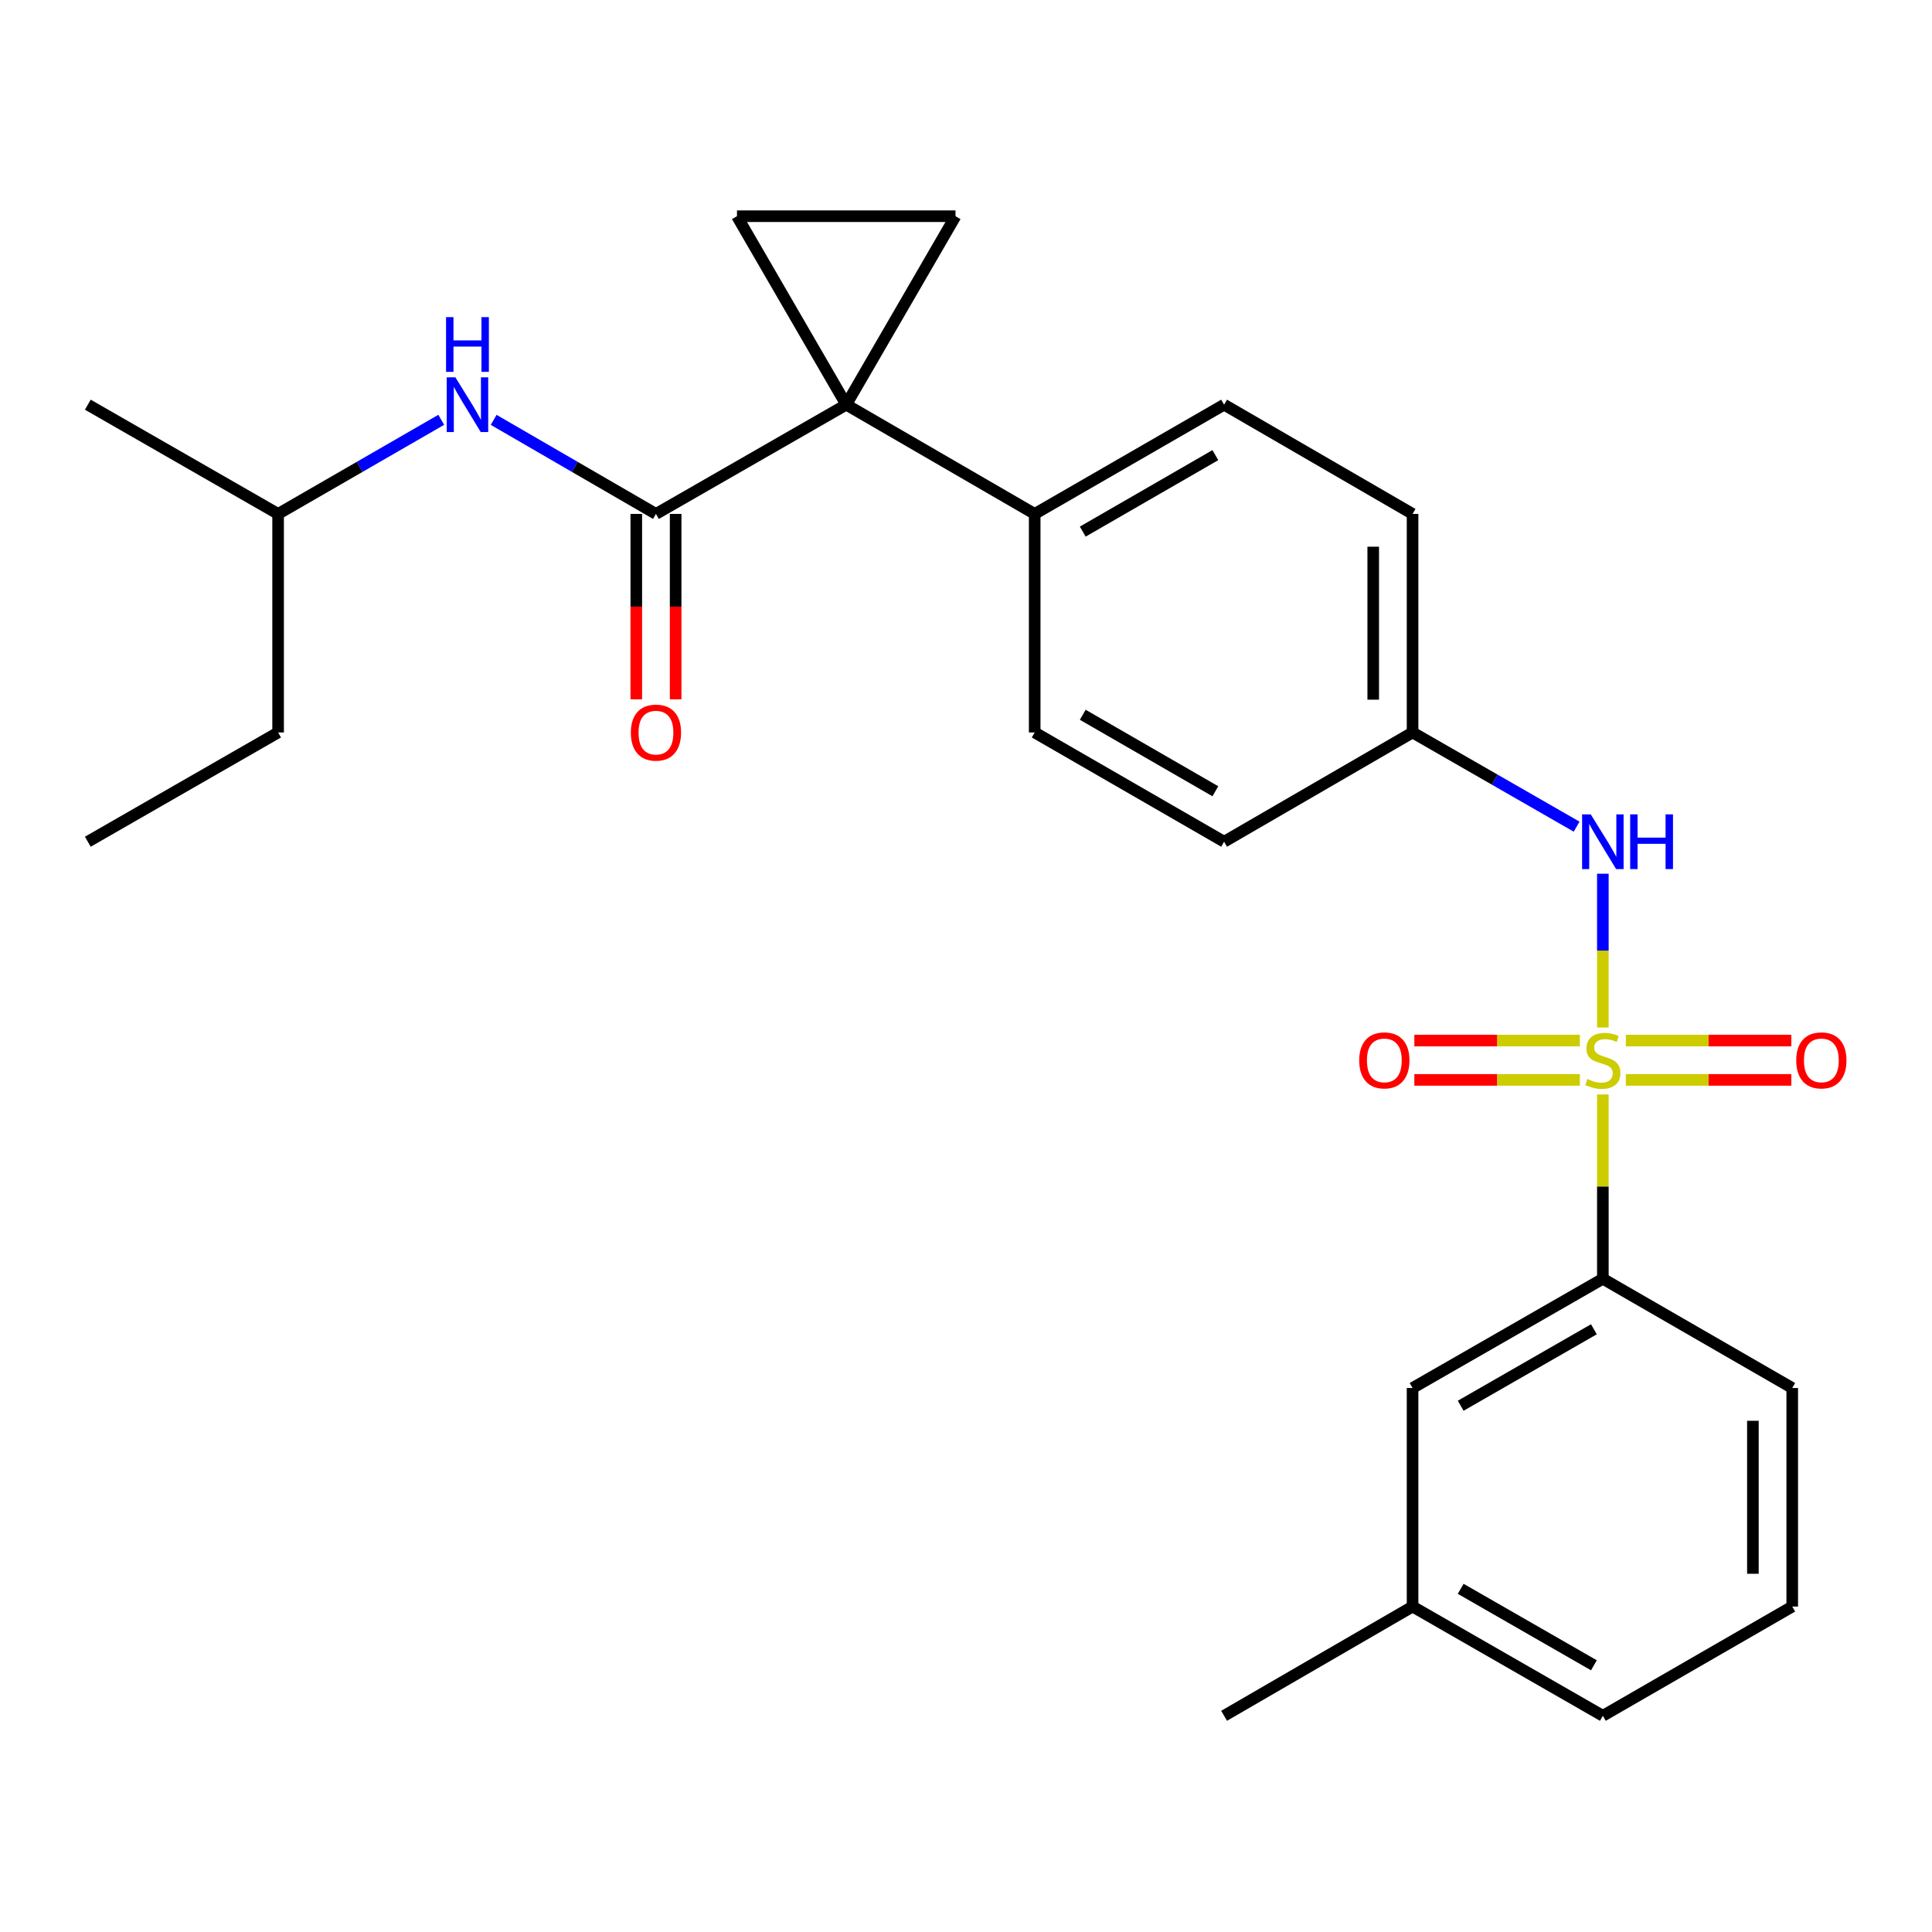 <?xml version='1.0' encoding='iso-8859-1'?>
<svg version='1.1' baseProfile='full'
              xmlns='http://www.w3.org/2000/svg'
                      xmlns:rdkit='http://www.rdkit.org/xml'
                      xmlns:xlink='http://www.w3.org/1999/xlink'
                  xml:space='preserve'
width='1000px' height='1000px' viewBox='0 0 1000 1000'>
<!-- END OF HEADER -->
<rect style='opacity:1.0;fill:#FFFFFF;stroke:none' width='1000' height='1000' x='0' y='0'> </rect>
<path class='bond-4' d='M 829.634,531.823 L 829.634,492.031' style='fill:none;fill-rule:evenodd;stroke:#CCCC00;stroke-width:6px;stroke-linecap:butt;stroke-linejoin:miter;stroke-opacity:1' />
<path class='bond-4' d='M 829.634,492.031 L 829.634,452.238' style='fill:none;fill-rule:evenodd;stroke:#0000FF;stroke-width:6px;stroke-linecap:butt;stroke-linejoin:miter;stroke-opacity:1' />
<path class='bond-5' d='M 829.634,566.478 L 829.634,614.183' style='fill:none;fill-rule:evenodd;stroke:#CCCC00;stroke-width:6px;stroke-linecap:butt;stroke-linejoin:miter;stroke-opacity:1' />
<path class='bond-5' d='M 829.634,614.183 L 829.634,661.888' style='fill:none;fill-rule:evenodd;stroke:#000000;stroke-width:6px;stroke-linecap:butt;stroke-linejoin:miter;stroke-opacity:1' />
<path class='bond-8' d='M 817.726,538.588 L 774.892,538.588' style='fill:none;fill-rule:evenodd;stroke:#CCCC00;stroke-width:6px;stroke-linecap:butt;stroke-linejoin:miter;stroke-opacity:1' />
<path class='bond-8' d='M 774.892,538.588 L 732.057,538.588' style='fill:none;fill-rule:evenodd;stroke:#FF0000;stroke-width:6px;stroke-linecap:butt;stroke-linejoin:miter;stroke-opacity:1' />
<path class='bond-8' d='M 817.726,558.952 L 774.892,558.952' style='fill:none;fill-rule:evenodd;stroke:#CCCC00;stroke-width:6px;stroke-linecap:butt;stroke-linejoin:miter;stroke-opacity:1' />
<path class='bond-8' d='M 774.892,558.952 L 732.057,558.952' style='fill:none;fill-rule:evenodd;stroke:#FF0000;stroke-width:6px;stroke-linecap:butt;stroke-linejoin:miter;stroke-opacity:1' />
<path class='bond-9' d='M 841.541,558.952 L 884.37,558.952' style='fill:none;fill-rule:evenodd;stroke:#CCCC00;stroke-width:6px;stroke-linecap:butt;stroke-linejoin:miter;stroke-opacity:1' />
<path class='bond-9' d='M 884.37,558.952 L 927.2,558.952' style='fill:none;fill-rule:evenodd;stroke:#FF0000;stroke-width:6px;stroke-linecap:butt;stroke-linejoin:miter;stroke-opacity:1' />
<path class='bond-9' d='M 841.541,538.588 L 884.37,538.588' style='fill:none;fill-rule:evenodd;stroke:#CCCC00;stroke-width:6px;stroke-linecap:butt;stroke-linejoin:miter;stroke-opacity:1' />
<path class='bond-9' d='M 884.37,538.588 L 927.2,538.588' style='fill:none;fill-rule:evenodd;stroke:#FF0000;stroke-width:6px;stroke-linecap:butt;stroke-linejoin:miter;stroke-opacity:1' />
<path class='bond-0' d='M 438.014,209.461 L 535.554,266.003' style='fill:none;fill-rule:evenodd;stroke:#000000;stroke-width:6px;stroke-linecap:butt;stroke-linejoin:miter;stroke-opacity:1' />
<path class='bond-1' d='M 438.014,209.461 L 339.523,266.003' style='fill:none;fill-rule:evenodd;stroke:#000000;stroke-width:6px;stroke-linecap:butt;stroke-linejoin:miter;stroke-opacity:1' />
<path class='bond-2' d='M 438.014,209.461 L 381.46,111.91' style='fill:none;fill-rule:evenodd;stroke:#000000;stroke-width:6px;stroke-linecap:butt;stroke-linejoin:miter;stroke-opacity:1' />
<path class='bond-3' d='M 438.014,209.461 L 494.567,111.91' style='fill:none;fill-rule:evenodd;stroke:#000000;stroke-width:6px;stroke-linecap:butt;stroke-linejoin:miter;stroke-opacity:1' />
<path class='bond-6' d='M 339.523,266.003 L 297.521,241.661' style='fill:none;fill-rule:evenodd;stroke:#000000;stroke-width:6px;stroke-linecap:butt;stroke-linejoin:miter;stroke-opacity:1' />
<path class='bond-6' d='M 297.521,241.661 L 255.519,217.319' style='fill:none;fill-rule:evenodd;stroke:#0000FF;stroke-width:6px;stroke-linecap:butt;stroke-linejoin:miter;stroke-opacity:1' />
<path class='bond-10' d='M 329.342,266.003 L 329.342,313.988' style='fill:none;fill-rule:evenodd;stroke:#000000;stroke-width:6px;stroke-linecap:butt;stroke-linejoin:miter;stroke-opacity:1' />
<path class='bond-10' d='M 329.342,313.988 L 329.342,361.973' style='fill:none;fill-rule:evenodd;stroke:#FF0000;stroke-width:6px;stroke-linecap:butt;stroke-linejoin:miter;stroke-opacity:1' />
<path class='bond-10' d='M 349.705,266.003 L 349.705,313.988' style='fill:none;fill-rule:evenodd;stroke:#000000;stroke-width:6px;stroke-linecap:butt;stroke-linejoin:miter;stroke-opacity:1' />
<path class='bond-10' d='M 349.705,313.988 L 349.705,361.973' style='fill:none;fill-rule:evenodd;stroke:#FF0000;stroke-width:6px;stroke-linecap:butt;stroke-linejoin:miter;stroke-opacity:1' />
<path class='bond-28' d='M 381.46,111.91 L 494.567,111.91' style='fill:none;fill-rule:evenodd;stroke:#000000;stroke-width:6px;stroke-linecap:butt;stroke-linejoin:miter;stroke-opacity:1' />
<path class='bond-12' d='M 816.054,427.877 L 773.599,403.499' style='fill:none;fill-rule:evenodd;stroke:#0000FF;stroke-width:6px;stroke-linecap:butt;stroke-linejoin:miter;stroke-opacity:1' />
<path class='bond-12' d='M 773.599,403.499 L 731.143,379.121' style='fill:none;fill-rule:evenodd;stroke:#000000;stroke-width:6px;stroke-linecap:butt;stroke-linejoin:miter;stroke-opacity:1' />
<path class='bond-11' d='M 829.634,661.888 L 731.143,718.43' style='fill:none;fill-rule:evenodd;stroke:#000000;stroke-width:6px;stroke-linecap:butt;stroke-linejoin:miter;stroke-opacity:1' />
<path class='bond-11' d='M 824.999,688.03 L 756.055,727.609' style='fill:none;fill-rule:evenodd;stroke:#000000;stroke-width:6px;stroke-linecap:butt;stroke-linejoin:miter;stroke-opacity:1' />
<path class='bond-19' d='M 829.634,661.888 L 927.66,718.43' style='fill:none;fill-rule:evenodd;stroke:#000000;stroke-width:6px;stroke-linecap:butt;stroke-linejoin:miter;stroke-opacity:1' />
<path class='bond-18' d='M 228.391,217.288 L 186.168,241.646' style='fill:none;fill-rule:evenodd;stroke:#0000FF;stroke-width:6px;stroke-linecap:butt;stroke-linejoin:miter;stroke-opacity:1' />
<path class='bond-18' d='M 186.168,241.646 L 143.945,266.003' style='fill:none;fill-rule:evenodd;stroke:#000000;stroke-width:6px;stroke-linecap:butt;stroke-linejoin:miter;stroke-opacity:1' />
<path class='bond-7' d='M 535.554,266.003 L 633.592,209.461' style='fill:none;fill-rule:evenodd;stroke:#000000;stroke-width:6px;stroke-linecap:butt;stroke-linejoin:miter;stroke-opacity:1' />
<path class='bond-7' d='M 560.433,275.162 L 629.06,235.582' style='fill:none;fill-rule:evenodd;stroke:#000000;stroke-width:6px;stroke-linecap:butt;stroke-linejoin:miter;stroke-opacity:1' />
<path class='bond-27' d='M 535.554,266.003 L 535.554,379.121' style='fill:none;fill-rule:evenodd;stroke:#000000;stroke-width:6px;stroke-linecap:butt;stroke-linejoin:miter;stroke-opacity:1' />
<path class='bond-17' d='M 731.143,718.43 L 731.143,831.548' style='fill:none;fill-rule:evenodd;stroke:#000000;stroke-width:6px;stroke-linecap:butt;stroke-linejoin:miter;stroke-opacity:1' />
<path class='bond-15' d='M 731.143,379.121 L 633.592,435.675' style='fill:none;fill-rule:evenodd;stroke:#000000;stroke-width:6px;stroke-linecap:butt;stroke-linejoin:miter;stroke-opacity:1' />
<path class='bond-16' d='M 731.143,379.121 L 731.143,266.003' style='fill:none;fill-rule:evenodd;stroke:#000000;stroke-width:6px;stroke-linecap:butt;stroke-linejoin:miter;stroke-opacity:1' />
<path class='bond-16' d='M 710.78,362.153 L 710.78,282.971' style='fill:none;fill-rule:evenodd;stroke:#000000;stroke-width:6px;stroke-linecap:butt;stroke-linejoin:miter;stroke-opacity:1' />
<path class='bond-13' d='M 633.592,209.461 L 731.143,266.003' style='fill:none;fill-rule:evenodd;stroke:#000000;stroke-width:6px;stroke-linecap:butt;stroke-linejoin:miter;stroke-opacity:1' />
<path class='bond-14' d='M 535.554,379.121 L 633.592,435.675' style='fill:none;fill-rule:evenodd;stroke:#000000;stroke-width:6px;stroke-linecap:butt;stroke-linejoin:miter;stroke-opacity:1' />
<path class='bond-14' d='M 560.435,369.965 L 629.061,409.553' style='fill:none;fill-rule:evenodd;stroke:#000000;stroke-width:6px;stroke-linecap:butt;stroke-linejoin:miter;stroke-opacity:1' />
<path class='bond-22' d='M 731.143,831.548 L 633.592,888.09' style='fill:none;fill-rule:evenodd;stroke:#000000;stroke-width:6px;stroke-linecap:butt;stroke-linejoin:miter;stroke-opacity:1' />
<path class='bond-26' d='M 731.143,831.548 L 829.634,888.09' style='fill:none;fill-rule:evenodd;stroke:#000000;stroke-width:6px;stroke-linecap:butt;stroke-linejoin:miter;stroke-opacity:1' />
<path class='bond-26' d='M 756.055,822.37 L 824.999,861.949' style='fill:none;fill-rule:evenodd;stroke:#000000;stroke-width:6px;stroke-linecap:butt;stroke-linejoin:miter;stroke-opacity:1' />
<path class='bond-23' d='M 143.945,266.003 L 143.945,379.121' style='fill:none;fill-rule:evenodd;stroke:#000000;stroke-width:6px;stroke-linecap:butt;stroke-linejoin:miter;stroke-opacity:1' />
<path class='bond-24' d='M 143.945,266.003 L 45.455,209.461' style='fill:none;fill-rule:evenodd;stroke:#000000;stroke-width:6px;stroke-linecap:butt;stroke-linejoin:miter;stroke-opacity:1' />
<path class='bond-20' d='M 927.66,718.43 L 927.66,831.548' style='fill:none;fill-rule:evenodd;stroke:#000000;stroke-width:6px;stroke-linecap:butt;stroke-linejoin:miter;stroke-opacity:1' />
<path class='bond-20' d='M 907.297,735.398 L 907.297,814.581' style='fill:none;fill-rule:evenodd;stroke:#000000;stroke-width:6px;stroke-linecap:butt;stroke-linejoin:miter;stroke-opacity:1' />
<path class='bond-21' d='M 927.66,831.548 L 829.634,888.09' style='fill:none;fill-rule:evenodd;stroke:#000000;stroke-width:6px;stroke-linecap:butt;stroke-linejoin:miter;stroke-opacity:1' />
<path class='bond-25' d='M 143.945,379.121 L 45.455,435.675' style='fill:none;fill-rule:evenodd;stroke:#000000;stroke-width:6px;stroke-linecap:butt;stroke-linejoin:miter;stroke-opacity:1' />
<path  class='atom-0' d='M 821.634 558.49
Q 821.954 558.61, 823.274 559.17
Q 824.594 559.73, 826.034 560.09
Q 827.514 560.41, 828.954 560.41
Q 831.634 560.41, 833.194 559.13
Q 834.754 557.81, 834.754 555.53
Q 834.754 553.97, 833.954 553.01
Q 833.194 552.05, 831.994 551.53
Q 830.794 551.01, 828.794 550.41
Q 826.274 549.65, 824.754 548.93
Q 823.274 548.21, 822.194 546.69
Q 821.154 545.17, 821.154 542.61
Q 821.154 539.05, 823.554 536.85
Q 825.994 534.65, 830.794 534.65
Q 834.074 534.65, 837.794 536.21
L 836.874 539.29
Q 833.474 537.89, 830.914 537.89
Q 828.154 537.89, 826.634 539.05
Q 825.114 540.17, 825.154 542.13
Q 825.154 543.65, 825.914 544.57
Q 826.714 545.49, 827.834 546.01
Q 828.994 546.53, 830.914 547.13
Q 833.474 547.93, 834.994 548.73
Q 836.514 549.53, 837.594 551.17
Q 838.714 552.77, 838.714 555.53
Q 838.714 559.45, 836.074 561.57
Q 833.474 563.65, 829.114 563.65
Q 826.594 563.65, 824.674 563.09
Q 822.794 562.57, 820.554 561.65
L 821.634 558.49
' fill='#CCCC00'/>
<path  class='atom-5' d='M 823.374 421.515
L 832.654 436.515
Q 833.574 437.995, 835.054 440.675
Q 836.534 443.355, 836.614 443.515
L 836.614 421.515
L 840.374 421.515
L 840.374 449.835
L 836.494 449.835
L 826.534 433.435
Q 825.374 431.515, 824.134 429.315
Q 822.934 427.115, 822.574 426.435
L 822.574 449.835
L 818.894 449.835
L 818.894 421.515
L 823.374 421.515
' fill='#0000FF'/>
<path  class='atom-5' d='M 843.774 421.515
L 847.614 421.515
L 847.614 433.555
L 862.094 433.555
L 862.094 421.515
L 865.934 421.515
L 865.934 449.835
L 862.094 449.835
L 862.094 436.755
L 847.614 436.755
L 847.614 449.835
L 843.774 449.835
L 843.774 421.515
' fill='#0000FF'/>
<path  class='atom-7' d='M 235.7 195.301
L 244.98 210.301
Q 245.9 211.781, 247.38 214.461
Q 248.86 217.141, 248.94 217.301
L 248.94 195.301
L 252.7 195.301
L 252.7 223.621
L 248.82 223.621
L 238.86 207.221
Q 237.7 205.301, 236.46 203.101
Q 235.26 200.901, 234.9 200.221
L 234.9 223.621
L 231.22 223.621
L 231.22 195.301
L 235.7 195.301
' fill='#0000FF'/>
<path  class='atom-7' d='M 230.88 164.149
L 234.72 164.149
L 234.72 176.189
L 249.2 176.189
L 249.2 164.149
L 253.04 164.149
L 253.04 192.469
L 249.2 192.469
L 249.2 179.389
L 234.72 179.389
L 234.72 192.469
L 230.88 192.469
L 230.88 164.149
' fill='#0000FF'/>
<path  class='atom-9' d='M 703.527 548.85
Q 703.527 542.05, 706.887 538.25
Q 710.247 534.45, 716.527 534.45
Q 722.807 534.45, 726.167 538.25
Q 729.527 542.05, 729.527 548.85
Q 729.527 555.73, 726.127 559.65
Q 722.727 563.53, 716.527 563.53
Q 710.287 563.53, 706.887 559.65
Q 703.527 555.77, 703.527 548.85
M 716.527 560.33
Q 720.847 560.33, 723.167 557.45
Q 725.527 554.53, 725.527 548.85
Q 725.527 543.29, 723.167 540.49
Q 720.847 537.65, 716.527 537.65
Q 712.207 537.65, 709.847 540.45
Q 707.527 543.25, 707.527 548.85
Q 707.527 554.57, 709.847 557.45
Q 712.207 560.33, 716.527 560.33
' fill='#FF0000'/>
<path  class='atom-10' d='M 929.729 548.85
Q 929.729 542.05, 933.089 538.25
Q 936.449 534.45, 942.729 534.45
Q 949.009 534.45, 952.369 538.25
Q 955.729 542.05, 955.729 548.85
Q 955.729 555.73, 952.329 559.65
Q 948.929 563.53, 942.729 563.53
Q 936.489 563.53, 933.089 559.65
Q 929.729 555.77, 929.729 548.85
M 942.729 560.33
Q 947.049 560.33, 949.369 557.45
Q 951.729 554.53, 951.729 548.85
Q 951.729 543.29, 949.369 540.49
Q 947.049 537.65, 942.729 537.65
Q 938.409 537.65, 936.049 540.45
Q 933.729 543.25, 933.729 548.85
Q 933.729 554.57, 936.049 557.45
Q 938.409 560.33, 942.729 560.33
' fill='#FF0000'/>
<path  class='atom-11' d='M 326.523 379.201
Q 326.523 372.401, 329.883 368.601
Q 333.243 364.801, 339.523 364.801
Q 345.803 364.801, 349.163 368.601
Q 352.523 372.401, 352.523 379.201
Q 352.523 386.081, 349.123 390.001
Q 345.723 393.881, 339.523 393.881
Q 333.283 393.881, 329.883 390.001
Q 326.523 386.121, 326.523 379.201
M 339.523 390.681
Q 343.843 390.681, 346.163 387.801
Q 348.523 384.881, 348.523 379.201
Q 348.523 373.641, 346.163 370.841
Q 343.843 368.001, 339.523 368.001
Q 335.203 368.001, 332.843 370.801
Q 330.523 373.601, 330.523 379.201
Q 330.523 384.921, 332.843 387.801
Q 335.203 390.681, 339.523 390.681
' fill='#FF0000'/>
</svg>
